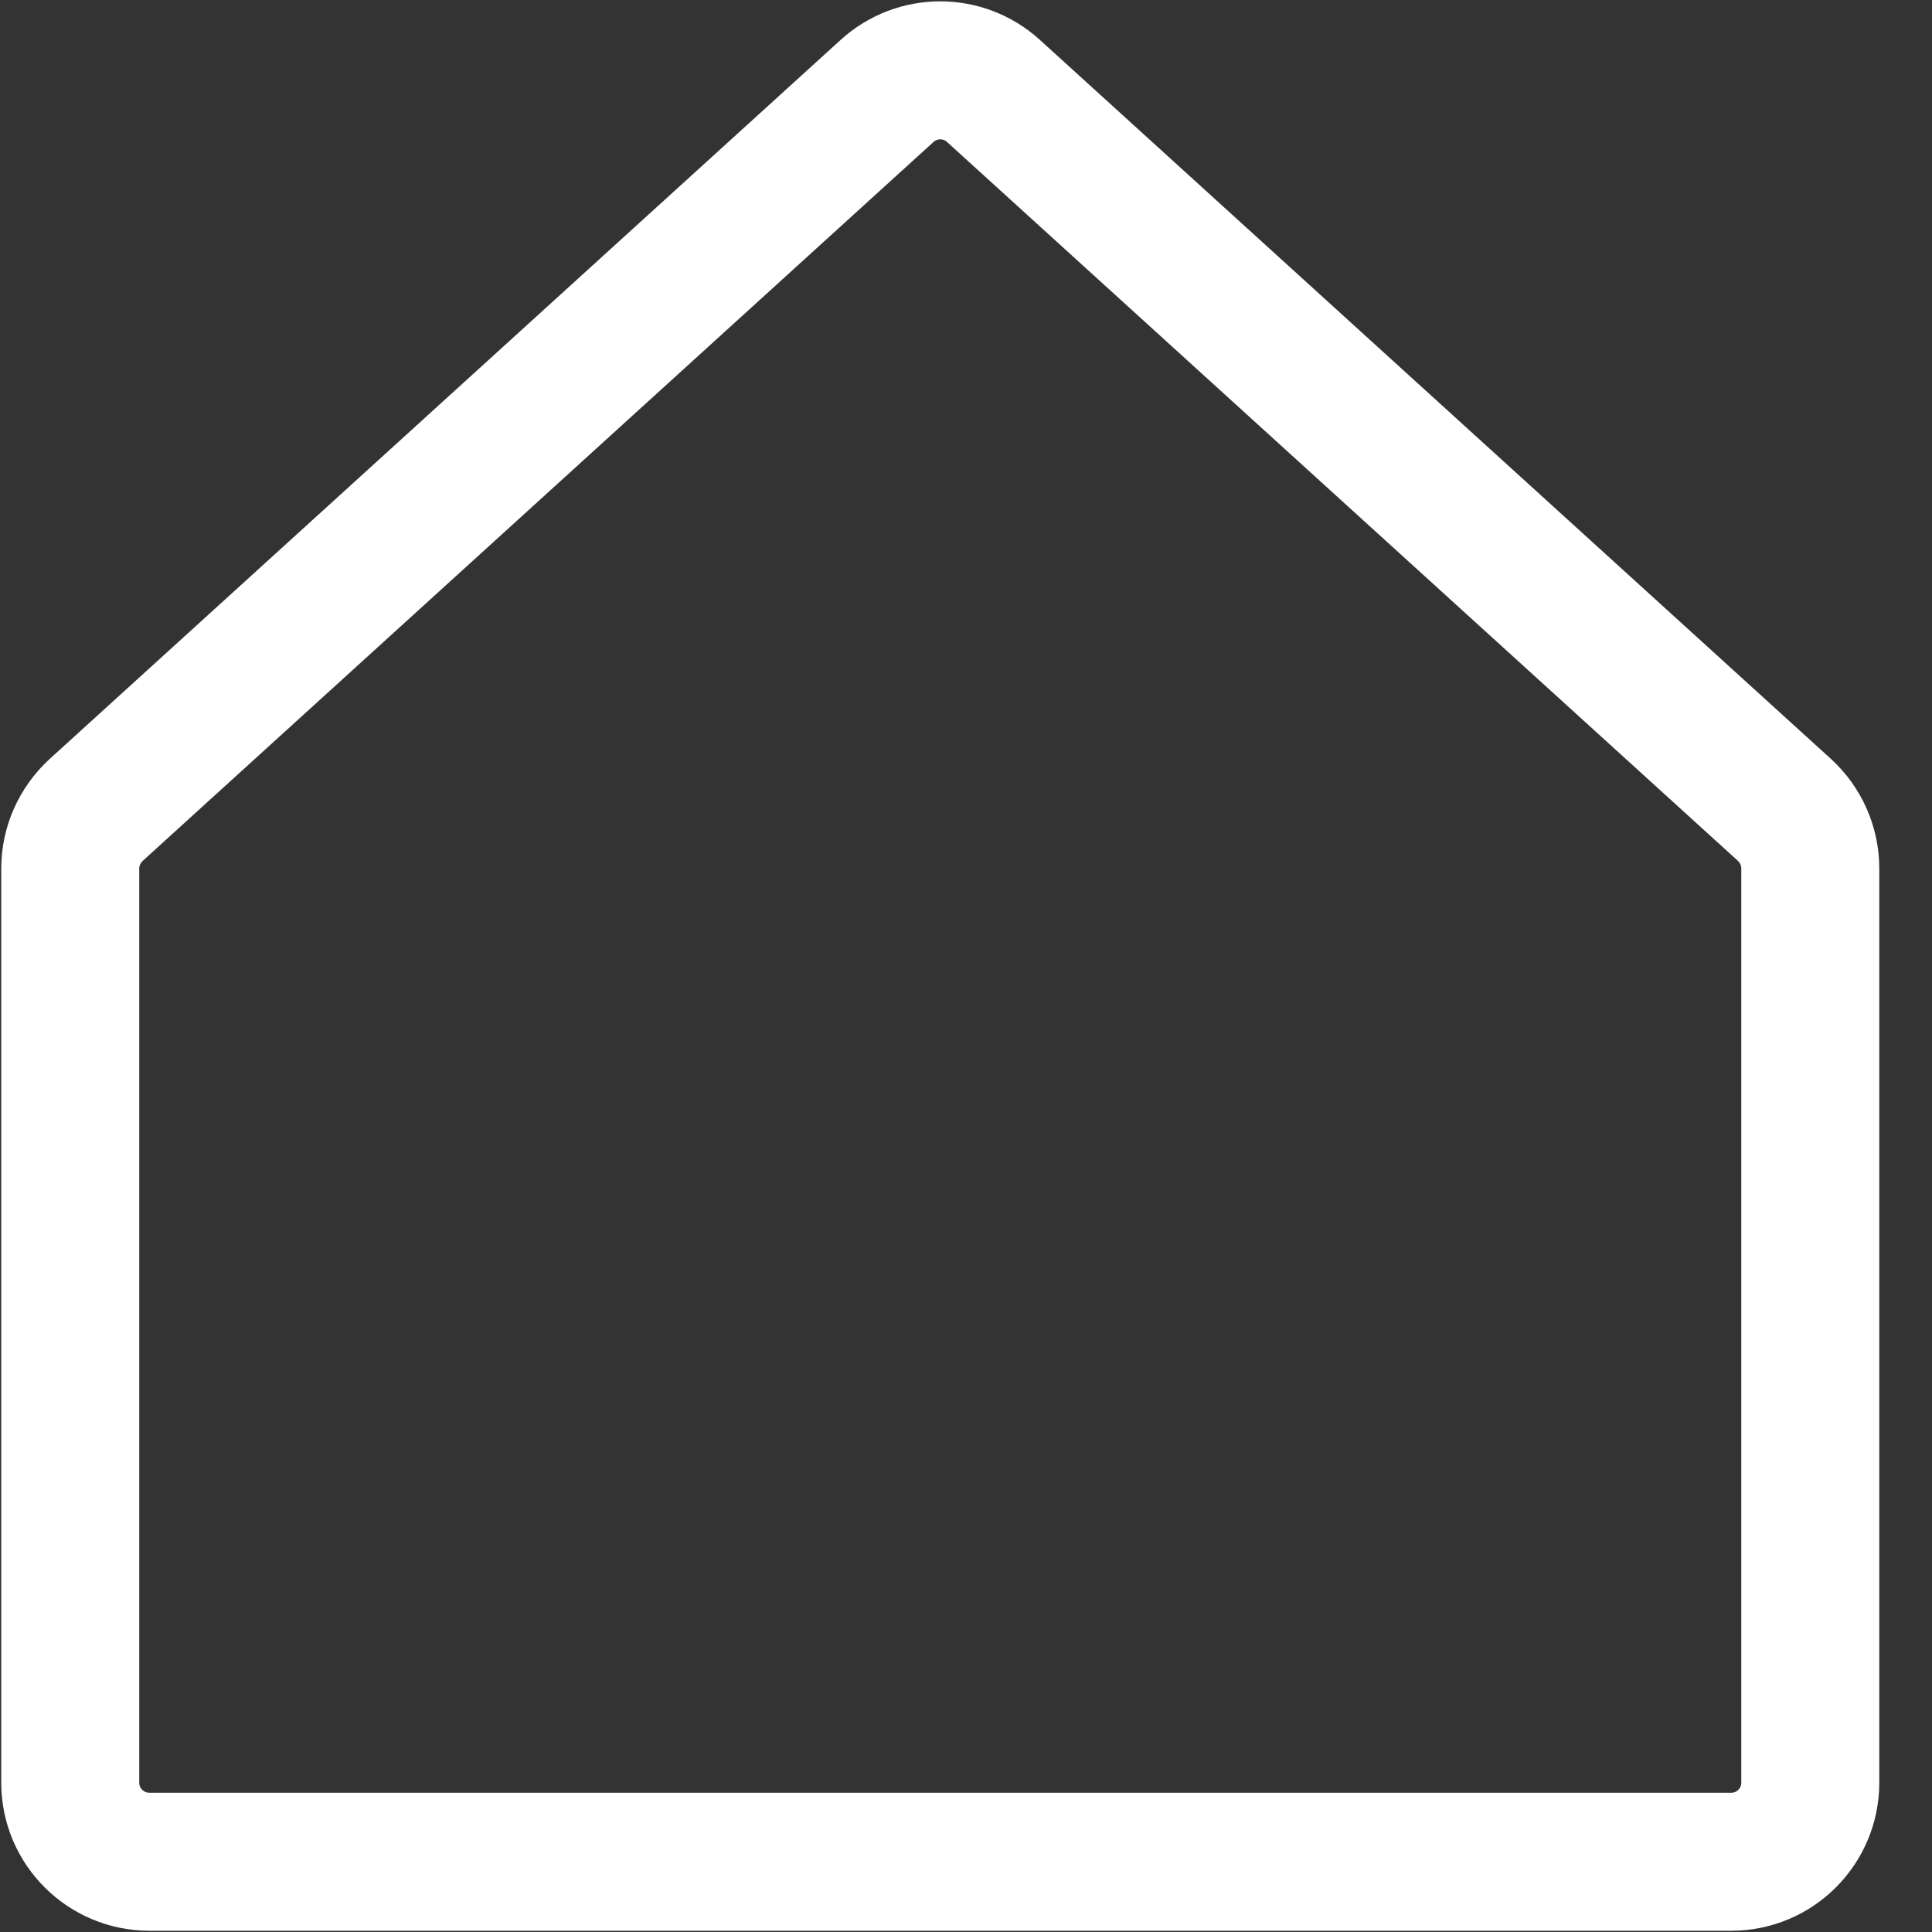 <svg width="14" height="14" viewBox="0 0 14 14" fill="none" xmlns="http://www.w3.org/2000/svg">
<rect x="0" y="0" width="14" height="14" fill="#333333" stroke="none"/>
<path fill-rule="evenodd" clip-rule="evenodd" d="M12.931 5.869L7.199 0.659C6.98 0.46 6.647 0.46 6.428 0.659L0.697 5.869C0.578 5.978 0.509 6.132 0.509 6.293V12.918C0.509 13.234 0.766 13.491 1.083 13.491H12.545C12.862 13.491 13.118 13.234 13.118 12.918V6.293C13.118 6.132 13.05 5.978 12.931 5.869Z" stroke="white" stroke-linecap="round" stroke-linejoin="round"/>
</svg>
